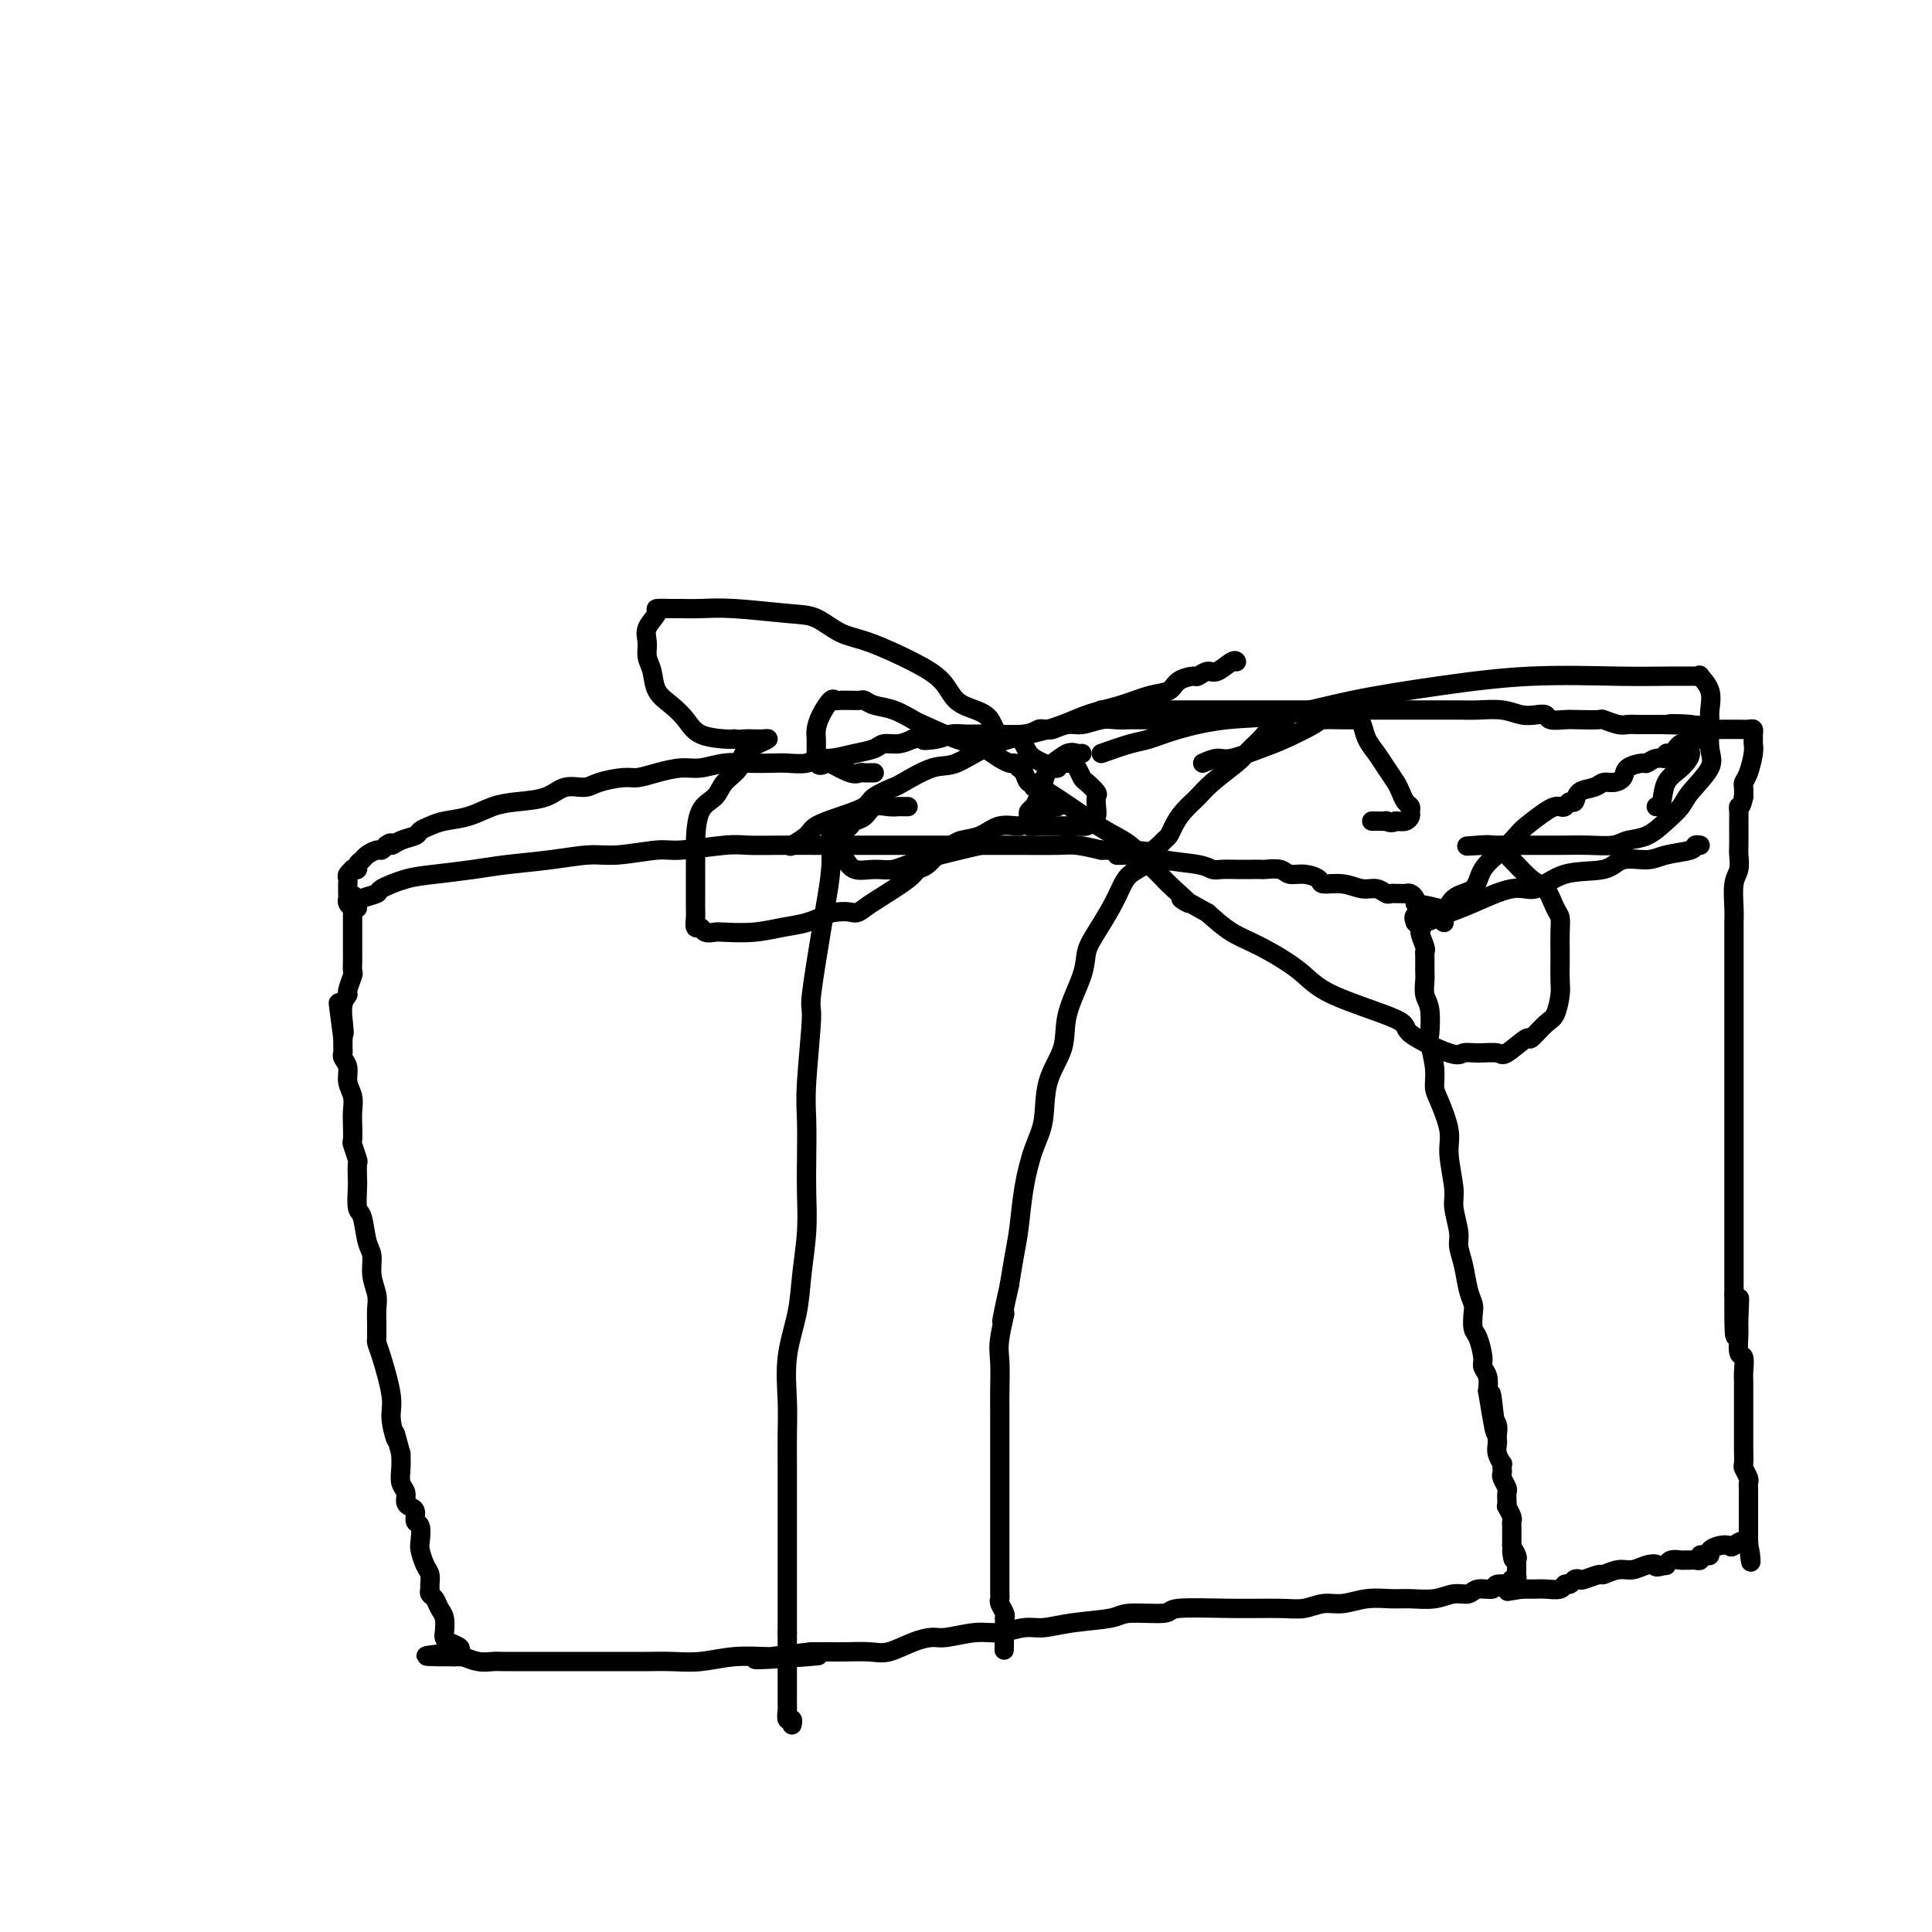 <svg viewBox='0 0 400 400' version='1.1' xmlns='http://www.w3.org/2000/svg' xmlns:xlink='http://www.w3.org/1999/xlink'><g fill='none' stroke='#000000' stroke-width='4' stroke-linecap='round' stroke-linejoin='round'><path d='M74,188c-0.022,-0.336 -0.044,-0.671 0,-1c0.044,-0.329 0.153,-0.651 1,-1c0.847,-0.349 2.430,-0.723 3,-1c0.570,-0.277 0.126,-0.455 1,-1c0.874,-0.545 3.066,-1.455 5,-2c1.934,-0.545 3.608,-0.724 6,-1c2.392,-0.276 5.500,-0.647 8,-1c2.500,-0.353 4.392,-0.687 7,-1c2.608,-0.313 5.932,-0.605 9,-1c3.068,-0.395 5.882,-0.894 8,-1c2.118,-0.106 3.541,0.182 6,0c2.459,-0.182 5.953,-0.833 8,-1c2.047,-0.167 2.648,0.151 5,0c2.352,-0.151 6.457,-0.773 9,-1c2.543,-0.227 3.526,-0.061 5,0c1.474,0.061 3.439,0.016 6,0c2.561,-0.016 5.718,-0.004 9,0c3.282,0.004 6.689,0.001 10,0c3.311,-0.001 6.526,-0.000 9,0c2.474,0.000 4.208,0.000 6,0c1.792,-0.000 3.641,-0.000 5,0c1.359,0.000 2.226,0.000 3,0c0.774,-0.000 1.455,-0.001 2,0c0.545,0.001 0.956,0.003 2,0c1.044,-0.003 2.723,-0.011 5,0c2.277,0.011 5.151,0.041 7,0c1.849,-0.041 2.671,-0.155 4,0c1.329,0.155 3.164,0.577 5,1'/><path d='M228,176c17.038,0.085 6.634,0.797 4,1c-2.634,0.203 2.501,-0.103 5,0c2.499,0.103 2.363,0.616 4,1c1.637,0.384 5.047,0.639 7,1c1.953,0.361 2.450,0.829 3,1c0.550,0.171 1.154,0.046 2,0c0.846,-0.046 1.935,-0.013 3,0c1.065,0.013 2.105,0.008 3,0c0.895,-0.008 1.646,-0.017 2,0c0.354,0.017 0.313,0.060 1,0c0.687,-0.060 2.104,-0.222 3,0c0.896,0.222 1.271,0.829 2,1c0.729,0.171 1.812,-0.094 3,0c1.188,0.094 2.482,0.546 3,1c0.518,0.454 0.261,0.910 1,1c0.739,0.090 2.474,-0.186 4,0c1.526,0.186 2.843,0.835 4,1c1.157,0.165 2.155,-0.152 3,0c0.845,0.152 1.536,0.773 2,1c0.464,0.227 0.702,0.060 1,0c0.298,-0.060 0.658,-0.013 1,0c0.342,0.013 0.666,-0.008 1,0c0.334,0.008 0.677,0.043 1,0c0.323,-0.043 0.625,-0.165 1,0c0.375,0.165 0.821,0.619 1,1c0.179,0.381 0.089,0.691 0,1'/><path d='M293,187c10.278,1.977 3.472,1.419 1,2c-2.472,0.581 -0.610,2.300 0,3c0.610,0.700 -0.033,0.380 0,1c0.033,0.620 0.741,2.182 1,3c0.259,0.818 0.068,0.894 0,1c-0.068,0.106 -0.015,0.241 0,1c0.015,0.759 -0.010,2.141 0,3c0.010,0.859 0.054,1.197 0,2c-0.054,0.803 -0.207,2.073 0,3c0.207,0.927 0.773,1.512 1,3c0.227,1.488 0.115,3.879 0,5c-0.115,1.121 -0.233,0.971 0,2c0.233,1.029 0.818,3.237 1,5c0.182,1.763 -0.038,3.081 0,4c0.038,0.919 0.335,1.440 1,3c0.665,1.560 1.699,4.158 2,6c0.301,1.842 -0.130,2.929 0,5c0.130,2.071 0.823,5.126 1,7c0.177,1.874 -0.160,2.567 0,4c0.160,1.433 0.817,3.606 1,5c0.183,1.394 -0.108,2.011 0,3c0.108,0.989 0.617,2.352 1,4c0.383,1.648 0.641,3.580 1,5c0.359,1.420 0.818,2.327 1,3c0.182,0.673 0.086,1.111 0,2c-0.086,0.889 -0.163,2.229 0,3c0.163,0.771 0.566,0.972 1,2c0.434,1.028 0.900,2.884 1,4c0.100,1.116 -0.165,1.493 0,2c0.165,0.507 0.762,1.145 1,2c0.238,0.855 0.119,1.928 0,3'/><path d='M308,288c2.563,15.997 1.471,5.491 1,2c-0.471,-3.491 -0.322,0.034 0,2c0.322,1.966 0.817,2.375 1,3c0.183,0.625 0.053,1.468 0,2c-0.053,0.532 -0.028,0.755 0,1c0.028,0.245 0.060,0.513 0,1c-0.060,0.487 -0.212,1.191 0,2c0.212,0.809 0.788,1.721 1,2c0.212,0.279 0.061,-0.076 0,0c-0.061,0.076 -0.030,0.583 0,1c0.030,0.417 0.061,0.745 0,1c-0.061,0.255 -0.212,0.437 0,1c0.212,0.563 0.788,1.508 1,2c0.212,0.492 0.061,0.531 0,1c-0.061,0.469 -0.030,1.369 0,2c0.030,0.631 0.061,0.994 0,1c-0.061,0.006 -0.212,-0.346 0,0c0.212,0.346 0.789,1.388 1,2c0.211,0.612 0.057,0.794 0,1c-0.057,0.206 -0.015,0.437 0,1c0.015,0.563 0.004,1.459 0,2c-0.004,0.541 -0.001,0.726 0,1c0.001,0.274 0.001,0.637 0,1'/><path d='M313,320c0.713,5.129 -0.005,1.952 0,1c0.005,-0.952 0.733,0.319 1,1c0.267,0.681 0.071,0.770 0,1c-0.071,0.230 -0.019,0.600 0,1c0.019,0.400 0.006,0.829 0,1c-0.006,0.171 -0.004,0.085 0,0c0.004,-0.085 0.011,-0.167 0,0c-0.011,0.167 -0.042,0.583 0,1c0.042,0.417 0.155,0.833 0,1c-0.155,0.167 -0.577,0.083 -1,0'/><path d='M313,327c-0.661,1.244 -2.315,0.854 -3,1c-0.685,0.146 -0.401,0.827 -1,1c-0.599,0.173 -2.082,-0.164 -3,0c-0.918,0.164 -1.273,0.829 -2,1c-0.727,0.171 -1.828,-0.151 -3,0c-1.172,0.151 -2.417,0.777 -4,1c-1.583,0.223 -3.504,0.045 -5,0c-1.496,-0.045 -2.567,0.044 -4,0c-1.433,-0.044 -3.229,-0.222 -5,0c-1.771,0.222 -3.517,0.844 -5,1c-1.483,0.156 -2.703,-0.156 -4,0c-1.297,0.156 -2.670,0.778 -4,1c-1.330,0.222 -2.615,0.045 -5,0c-2.385,-0.045 -5.869,0.044 -10,0c-4.131,-0.044 -8.907,-0.219 -11,0c-2.093,0.219 -1.501,0.833 -3,1c-1.499,0.167 -5.088,-0.114 -7,0c-1.912,0.114 -2.146,0.623 -4,1c-1.854,0.377 -5.330,0.622 -8,1c-2.670,0.378 -4.536,0.890 -6,1c-1.464,0.110 -2.526,-0.181 -4,0c-1.474,0.181 -3.358,0.835 -5,1c-1.642,0.165 -3.041,-0.158 -5,0c-1.959,0.158 -4.479,0.799 -6,1c-1.521,0.201 -2.042,-0.037 -3,0c-0.958,0.037 -2.352,0.350 -4,1c-1.648,0.650 -3.549,1.638 -5,2c-1.451,0.362 -2.451,0.097 -4,0c-1.549,-0.097 -3.648,-0.026 -5,0c-1.352,0.026 -1.958,0.007 -3,0c-1.042,-0.007 -2.521,-0.004 -4,0'/><path d='M168,342c-22.558,2.547 -6.454,1.413 -1,1c5.454,-0.413 0.256,-0.107 -2,0c-2.256,0.107 -1.572,0.015 -2,0c-0.428,-0.015 -1.970,0.049 -4,0c-2.030,-0.049 -4.549,-0.209 -7,0c-2.451,0.209 -4.835,0.788 -7,1c-2.165,0.212 -4.113,0.057 -6,0c-1.887,-0.057 -3.713,-0.015 -5,0c-1.287,0.015 -2.034,0.004 -3,0c-0.966,-0.004 -2.152,-0.001 -3,0c-0.848,0.001 -1.357,0.000 -2,0c-0.643,-0.000 -1.418,-0.000 -2,0c-0.582,0.000 -0.970,0.000 -1,0c-0.030,-0.000 0.299,-0.000 0,0c-0.299,0.000 -1.225,0.000 -2,0c-0.775,-0.000 -1.400,-0.000 -2,0c-0.600,0.000 -1.176,0.000 -2,0c-0.824,-0.000 -1.894,-0.000 -3,0c-1.106,0.000 -2.246,0.000 -3,0c-0.754,-0.000 -1.121,-0.000 -2,0c-0.879,0.000 -2.268,0.001 -3,0c-0.732,-0.001 -0.806,-0.004 -1,0c-0.194,0.004 -0.506,0.015 -1,0c-0.494,-0.015 -1.169,-0.057 -2,0c-0.831,0.057 -1.819,0.211 -3,0c-1.181,-0.211 -2.554,-0.789 -3,-1c-0.446,-0.211 0.034,-0.057 0,0c-0.034,0.057 -0.581,0.016 -1,0c-0.419,-0.016 -0.709,-0.008 -1,0'/><path d='M94,343c-11.404,0.028 -2.915,-0.401 0,-1c2.915,-0.599 0.257,-1.369 -1,-2c-1.257,-0.631 -1.111,-1.125 -1,-2c0.111,-0.875 0.187,-2.133 0,-3c-0.187,-0.867 -0.639,-1.345 -1,-2c-0.361,-0.655 -0.632,-1.488 -1,-2c-0.368,-0.512 -0.833,-0.702 -1,-1c-0.167,-0.298 -0.034,-0.703 0,-1c0.034,-0.297 -0.030,-0.487 0,-1c0.030,-0.513 0.153,-1.350 0,-2c-0.153,-0.650 -0.581,-1.115 -1,-2c-0.419,-0.885 -0.830,-2.191 -1,-3c-0.170,-0.809 -0.101,-1.120 0,-2c0.101,-0.880 0.233,-2.329 0,-3c-0.233,-0.671 -0.832,-0.564 -1,-1c-0.168,-0.436 0.095,-1.414 0,-2c-0.095,-0.586 -0.547,-0.779 -1,-1c-0.453,-0.221 -0.906,-0.471 -1,-1c-0.094,-0.529 0.171,-1.338 0,-2c-0.171,-0.662 -0.777,-1.178 -1,-2c-0.223,-0.822 -0.064,-1.949 0,-3c0.064,-1.051 0.032,-2.025 0,-3'/><path d='M83,301c-1.860,-6.984 -1.010,-3.443 -1,-3c0.010,0.443 -0.820,-2.210 -1,-4c-0.180,-1.790 0.292,-2.717 0,-5c-0.292,-2.283 -1.346,-5.923 -2,-8c-0.654,-2.077 -0.908,-2.590 -1,-3c-0.092,-0.410 -0.024,-0.717 0,-1c0.024,-0.283 0.002,-0.543 0,-1c-0.002,-0.457 0.014,-1.113 0,-2c-0.014,-0.887 -0.059,-2.006 0,-3c0.059,-0.994 0.223,-1.864 0,-3c-0.223,-1.136 -0.834,-2.539 -1,-4c-0.166,-1.461 0.113,-2.980 0,-4c-0.113,-1.020 -0.619,-1.542 -1,-3c-0.381,-1.458 -0.638,-3.852 -1,-5c-0.362,-1.148 -0.828,-1.051 -1,-2c-0.172,-0.949 -0.050,-2.945 0,-4c0.050,-1.055 0.027,-1.170 0,-2c-0.027,-0.830 -0.060,-2.375 0,-3c0.060,-0.625 0.212,-0.330 0,-1c-0.212,-0.670 -0.788,-2.304 -1,-3c-0.212,-0.696 -0.061,-0.454 0,-1c0.061,-0.546 0.031,-1.879 0,-3c-0.031,-1.121 -0.065,-2.030 0,-3c0.065,-0.970 0.228,-2.000 0,-3c-0.228,-1.000 -0.846,-1.968 -1,-3c-0.154,-1.032 0.155,-2.126 0,-3c-0.155,-0.874 -0.774,-1.527 -1,-2c-0.226,-0.473 -0.061,-0.766 0,-1c0.061,-0.234 0.016,-0.409 0,-1c-0.016,-0.591 -0.005,-1.597 0,-2c0.005,-0.403 0.002,-0.201 0,0'/><path d='M71,215c-1.855,-13.625 -0.493,-4.688 0,-2c0.493,2.688 0.117,-0.874 0,-2c-0.117,-1.126 0.025,0.185 0,0c-0.025,-0.185 -0.217,-1.866 0,-3c0.217,-1.134 0.843,-1.722 1,-2c0.157,-0.278 -0.154,-0.245 0,-1c0.154,-0.755 0.773,-2.297 1,-3c0.227,-0.703 0.061,-0.566 0,-1c-0.061,-0.434 -0.016,-1.440 0,-2c0.016,-0.560 0.004,-0.673 0,-1c-0.004,-0.327 -0.001,-0.866 0,-1c0.001,-0.134 0.000,0.138 0,0c-0.000,-0.138 -0.000,-0.685 0,-1c0.000,-0.315 0.000,-0.399 0,-1c-0.000,-0.601 -0.000,-1.720 0,-2c0.000,-0.280 0.000,0.280 0,0c-0.000,-0.280 -0.000,-1.398 0,-2c0.000,-0.602 0.000,-0.687 0,-1c-0.000,-0.313 -0.000,-0.853 0,-1c0.000,-0.147 0.000,0.101 0,0c-0.000,-0.101 -0.000,-0.550 0,-1'/><path d='M73,188c0.370,-4.416 0.295,-1.957 0,-1c-0.295,0.957 -0.811,0.411 -1,0c-0.189,-0.411 -0.050,-0.688 0,-1c0.050,-0.312 0.012,-0.661 0,-1c-0.012,-0.339 0.001,-0.669 0,-1c-0.001,-0.331 -0.015,-0.663 0,-1c0.015,-0.337 0.061,-0.678 0,-1c-0.061,-0.322 -0.227,-0.625 0,-1c0.227,-0.375 0.849,-0.821 1,-1c0.151,-0.179 -0.168,-0.089 0,0c0.168,0.089 0.822,0.178 1,0c0.178,-0.178 -0.121,-0.621 0,-1c0.121,-0.379 0.662,-0.693 1,-1c0.338,-0.307 0.472,-0.608 1,-1c0.528,-0.392 1.450,-0.875 2,-1c0.550,-0.125 0.729,0.107 1,0c0.271,-0.107 0.636,-0.554 1,-1'/><path d='M80,175c1.389,-1.035 0.861,-0.123 1,0c0.139,0.123 0.945,-0.545 2,-1c1.055,-0.455 2.360,-0.698 3,-1c0.640,-0.302 0.614,-0.662 1,-1c0.386,-0.338 1.185,-0.654 2,-1c0.815,-0.346 1.646,-0.721 3,-1c1.354,-0.279 3.232,-0.461 5,-1c1.768,-0.539 3.425,-1.436 5,-2c1.575,-0.564 3.066,-0.795 5,-1c1.934,-0.205 4.311,-0.385 6,-1c1.689,-0.615 2.692,-1.667 4,-2c1.308,-0.333 2.922,0.052 4,0c1.078,-0.052 1.622,-0.540 3,-1c1.378,-0.460 3.592,-0.893 5,-1c1.408,-0.107 2.010,0.111 3,0c0.990,-0.111 2.367,-0.552 4,-1c1.633,-0.448 3.522,-0.905 5,-1c1.478,-0.095 2.543,0.170 4,0c1.457,-0.170 3.304,-0.777 5,-1c1.696,-0.223 3.241,-0.064 5,0c1.759,0.064 3.732,0.032 5,0c1.268,-0.032 1.829,-0.064 3,0c1.171,0.064 2.951,0.225 4,0c1.049,-0.225 1.368,-0.835 2,-1c0.632,-0.165 1.576,0.114 3,0c1.424,-0.114 3.329,-0.622 5,-1c1.671,-0.378 3.108,-0.627 4,-1c0.892,-0.373 1.240,-0.870 2,-1c0.760,-0.130 1.931,0.106 3,0c1.069,-0.106 2.034,-0.553 3,-1'/><path d='M189,153c11.736,-1.563 5.076,-0.472 3,0c-2.076,0.472 0.430,0.324 2,0c1.570,-0.324 2.203,-0.823 3,-1c0.797,-0.177 1.759,-0.033 3,0c1.241,0.033 2.762,-0.044 5,0c2.238,0.044 5.191,0.208 7,0c1.809,-0.208 2.472,-0.787 3,-1c0.528,-0.213 0.921,-0.061 1,0c0.079,0.061 -0.157,0.032 0,0c0.157,-0.032 0.706,-0.065 1,0c0.294,0.065 0.333,0.228 1,0c0.667,-0.228 1.964,-0.846 3,-1c1.036,-0.154 1.813,0.155 3,0c1.187,-0.155 2.784,-0.774 4,-1c1.216,-0.226 2.052,-0.061 3,0c0.948,0.061 2.008,0.016 3,0c0.992,-0.016 1.916,-0.004 3,0c1.084,0.004 2.329,0.001 3,0c0.671,-0.001 0.767,-0.000 1,0c0.233,0.000 0.601,0.000 1,0c0.399,-0.000 0.828,-0.000 1,0c0.172,0.000 0.086,0.000 0,0'/><path d='M293,191c0.374,0.192 0.749,0.384 2,0c1.251,-0.384 3.380,-1.343 5,-2c1.620,-0.657 2.731,-1.011 5,-2c2.269,-0.989 5.697,-2.612 8,-3c2.303,-0.388 3.481,0.461 5,0c1.519,-0.461 3.380,-2.232 6,-3c2.620,-0.768 5.998,-0.534 8,-1c2.002,-0.466 2.626,-1.631 4,-2c1.374,-0.369 3.496,0.059 5,0c1.504,-0.059 2.389,-0.604 4,-1c1.611,-0.396 3.947,-0.642 5,-1c1.053,-0.358 0.822,-0.827 1,-1c0.178,-0.173 0.765,-0.049 1,0c0.235,0.049 0.117,0.025 0,0'/><path d='M228,147c0.044,0.000 0.088,0.000 1,0c0.912,-0.000 2.693,-0.000 4,0c1.307,0.000 2.142,0.000 3,0c0.858,-0.000 1.740,-0.000 3,0c1.260,0.000 2.897,0.000 4,0c1.103,-0.000 1.672,-0.000 3,0c1.328,0.000 3.416,0.000 5,0c1.584,-0.000 2.665,-0.000 5,0c2.335,0.000 5.925,0.000 9,0c3.075,-0.000 5.635,-0.000 10,0c4.365,0.000 10.536,0.000 14,0c3.464,-0.000 4.222,-0.001 5,0c0.778,0.001 1.576,0.004 3,0c1.424,-0.004 3.473,-0.015 5,0c1.527,0.015 2.532,0.056 4,0c1.468,-0.056 3.400,-0.207 5,0c1.600,0.207 2.869,0.774 4,1c1.131,0.226 2.125,0.113 3,0c0.875,-0.113 1.633,-0.226 2,0c0.367,0.226 0.345,0.792 1,1c0.655,0.208 1.989,0.060 3,0c1.011,-0.060 1.699,-0.030 3,0c1.301,0.030 3.216,0.061 4,0c0.784,-0.061 0.436,-0.212 1,0c0.564,0.212 2.041,0.789 3,1c0.959,0.211 1.401,0.057 2,0c0.599,-0.057 1.353,-0.015 2,0c0.647,0.015 1.185,0.004 2,0c0.815,-0.004 1.908,-0.002 3,0'/><path d='M344,150c18.467,0.480 6.635,0.181 3,0c-3.635,-0.181 0.927,-0.245 3,0c2.073,0.245 1.659,0.798 2,1c0.341,0.202 1.438,0.054 2,0c0.562,-0.054 0.588,-0.014 1,0c0.412,0.014 1.210,0.003 2,0c0.790,-0.003 1.571,0.002 2,0c0.429,-0.002 0.507,-0.012 1,0c0.493,0.012 1.400,0.044 2,0c0.600,-0.044 0.894,-0.166 1,0c0.106,0.166 0.026,0.618 0,1c-0.026,0.382 0.003,0.694 0,1c-0.003,0.306 -0.039,0.606 0,1c0.039,0.394 0.154,0.882 0,2c-0.154,1.118 -0.577,2.867 -1,4c-0.423,1.133 -0.845,1.651 -1,2c-0.155,0.349 -0.044,0.528 0,1c0.044,0.472 0.022,1.236 0,2'/><path d='M361,165c-0.536,2.585 -0.876,2.048 -1,2c-0.124,-0.048 -0.034,0.395 0,1c0.034,0.605 0.010,1.373 0,2c-0.010,0.627 -0.006,1.113 0,2c0.006,0.887 0.016,2.173 0,3c-0.016,0.827 -0.057,1.194 0,2c0.057,0.806 0.211,2.051 0,3c-0.211,0.949 -0.789,1.602 -1,3c-0.211,1.398 -0.057,3.541 0,5c0.057,1.459 0.015,2.232 0,3c-0.015,0.768 -0.004,1.529 0,3c0.004,1.471 0.001,3.650 0,5c-0.001,1.350 -0.000,1.869 0,3c0.000,1.131 0.000,2.874 0,4c-0.000,1.126 -0.000,1.635 0,3c0.000,1.365 0.000,3.585 0,5c-0.000,1.415 -0.000,2.025 0,3c0.000,0.975 0.000,2.315 0,3c-0.000,0.685 -0.000,0.715 0,2c0.000,1.285 0.000,3.827 0,6c-0.000,2.173 -0.000,3.979 0,5c0.000,1.021 0.000,1.258 0,2c-0.000,0.742 -0.000,1.988 0,3c0.000,1.012 0.000,1.791 0,3c-0.000,1.209 -0.000,2.849 0,4c0.000,1.151 0.000,1.815 0,3c-0.000,1.185 -0.000,2.892 0,4c0.000,1.108 0.000,1.617 0,3c-0.000,1.383 -0.000,3.642 0,5c0.000,1.358 0.000,1.817 0,3c-0.000,1.183 0.000,3.092 0,5'/><path d='M359,268c-0.082,16.237 0.714,5.329 1,2c0.286,-3.329 0.063,0.922 0,3c-0.063,2.078 0.036,1.985 0,3c-0.036,1.015 -0.206,3.139 0,4c0.206,0.861 0.787,0.459 1,1c0.213,0.541 0.057,2.027 0,3c-0.057,0.973 -0.015,1.434 0,2c0.015,0.566 0.004,1.236 0,2c-0.004,0.764 -0.001,1.623 0,2c0.001,0.377 0.000,0.271 0,1c-0.000,0.729 -0.000,2.291 0,3c0.000,0.709 0.000,0.565 0,1c-0.000,0.435 -0.001,1.449 0,2c0.001,0.551 0.004,0.638 0,1c-0.004,0.362 -0.015,1.000 0,2c0.015,1.000 0.057,2.362 0,3c-0.057,0.638 -0.211,0.551 0,1c0.211,0.449 0.789,1.433 1,2c0.211,0.567 0.057,0.716 0,1c-0.057,0.284 -0.015,0.701 0,1c0.015,0.299 0.004,0.478 0,1c-0.004,0.522 -0.001,1.387 0,2c0.001,0.613 0.000,0.972 0,1c-0.000,0.028 -0.000,-0.277 0,0c0.000,0.277 0.000,1.135 0,2c-0.000,0.865 -0.000,1.737 0,2c0.000,0.263 0.000,-0.084 0,0c-0.000,0.084 -0.000,0.600 0,1c0.000,0.400 0.000,0.686 0,1c-0.000,0.314 -0.000,0.657 0,1'/><path d='M362,319c0.636,8.117 0.727,2.910 0,1c-0.727,-1.910 -2.271,-0.522 -3,0c-0.729,0.522 -0.643,0.179 -1,0c-0.357,-0.179 -1.157,-0.192 -2,0c-0.843,0.192 -1.728,0.591 -2,1c-0.272,0.409 0.068,0.827 0,1c-0.068,0.173 -0.543,0.099 -1,0c-0.457,-0.099 -0.896,-0.223 -1,0c-0.104,0.223 0.128,0.792 0,1c-0.128,0.208 -0.615,0.055 -1,0c-0.385,-0.055 -0.667,-0.011 -1,0c-0.333,0.011 -0.716,-0.011 -1,0c-0.284,0.011 -0.468,0.054 -1,0c-0.532,-0.054 -1.413,-0.207 -2,0c-0.587,0.207 -0.882,0.773 -1,1c-0.118,0.227 -0.059,0.113 0,0'/><path d='M345,324c-3.001,0.791 -2.002,0.269 -2,0c0.002,-0.269 -0.991,-0.283 -2,0c-1.009,0.283 -2.032,0.864 -3,1c-0.968,0.136 -1.880,-0.174 -3,0c-1.120,0.174 -2.447,0.830 -3,1c-0.553,0.170 -0.333,-0.147 -1,0c-0.667,0.147 -2.221,0.756 -3,1c-0.779,0.244 -0.785,0.122 -1,0c-0.215,-0.122 -0.641,-0.243 -1,0c-0.359,0.243 -0.650,0.850 -1,1c-0.350,0.150 -0.758,-0.156 -1,0c-0.242,0.156 -0.316,0.774 -1,1c-0.684,0.226 -1.976,0.061 -3,0c-1.024,-0.061 -1.780,-0.016 -2,0c-0.220,0.016 0.096,0.004 0,0c-0.096,-0.004 -0.603,-0.001 -1,0c-0.397,0.001 -0.685,0.000 -1,0c-0.315,-0.000 -0.658,-0.000 -1,0'/><path d='M315,329c-5.000,0.833 -2.500,0.417 0,0'/><path d='M299,191c-0.114,-0.005 -0.229,-0.010 0,-1c0.229,-0.990 0.800,-2.965 2,-4c1.200,-1.035 3.029,-1.130 4,-2c0.971,-0.870 1.082,-2.517 2,-4c0.918,-1.483 2.641,-2.804 4,-4c1.359,-1.196 2.353,-2.268 3,-3c0.647,-0.732 0.947,-1.123 2,-2c1.053,-0.877 2.859,-2.239 4,-3c1.141,-0.761 1.616,-0.920 2,-1c0.384,-0.080 0.679,-0.081 1,0c0.321,0.081 0.670,0.243 1,0c0.330,-0.243 0.641,-0.892 1,-1c0.359,-0.108 0.767,0.325 1,0c0.233,-0.325 0.290,-1.410 1,-2c0.710,-0.590 2.072,-0.686 3,-1c0.928,-0.314 1.422,-0.845 2,-1c0.578,-0.155 1.239,0.065 2,0c0.761,-0.065 1.621,-0.414 2,-1c0.379,-0.586 0.277,-1.410 1,-2c0.723,-0.590 2.270,-0.947 3,-1c0.730,-0.053 0.643,0.197 1,0c0.357,-0.197 1.156,-0.840 2,-1c0.844,-0.160 1.732,0.164 2,0c0.268,-0.164 -0.083,-0.815 0,-1c0.083,-0.185 0.600,0.095 1,0c0.400,-0.095 0.685,-0.564 1,-1c0.315,-0.436 0.662,-0.839 1,-1c0.338,-0.161 0.669,-0.081 1,0'/><path d='M349,154c4.693,-2.247 1.924,-0.865 1,0c-0.924,0.865 -0.003,1.213 0,2c0.003,0.787 -0.913,2.015 -2,3c-1.087,0.985 -2.344,1.728 -3,3c-0.656,1.272 -0.712,3.073 -1,4c-0.288,0.927 -0.808,0.980 -1,1c-0.192,0.020 -0.055,0.006 0,0c0.055,-0.006 0.027,-0.003 0,0'/><path d='M164,175c-0.309,0.179 -0.619,0.357 0,0c0.619,-0.357 2.166,-1.250 3,-2c0.834,-0.750 0.956,-1.357 2,-2c1.044,-0.643 3.010,-1.322 5,-2c1.990,-0.678 4.002,-1.356 5,-2c0.998,-0.644 0.981,-1.255 2,-2c1.019,-0.745 3.075,-1.624 4,-2c0.925,-0.376 0.720,-0.249 2,-1c1.280,-0.751 4.044,-2.379 6,-3c1.956,-0.621 3.102,-0.235 5,-1c1.898,-0.765 4.548,-2.681 8,-4c3.452,-1.319 7.706,-2.040 11,-3c3.294,-0.960 5.630,-2.159 8,-3c2.370,-0.841 4.775,-1.326 7,-2c2.225,-0.674 4.269,-1.538 6,-2c1.731,-0.462 3.150,-0.520 4,-1c0.850,-0.480 1.133,-1.380 2,-2c0.867,-0.620 2.320,-0.958 3,-1c0.680,-0.042 0.589,0.213 1,0c0.411,-0.213 1.326,-0.894 2,-1c0.674,-0.106 1.109,0.363 2,0c0.891,-0.363 2.240,-1.559 3,-2c0.760,-0.441 0.931,-0.126 1,0c0.069,0.126 0.034,0.063 0,0'/><path d='M266,150c-0.253,-0.057 -0.505,-0.114 -1,0c-0.495,0.114 -1.232,0.399 -2,1c-0.768,0.601 -1.567,1.519 -2,2c-0.433,0.481 -0.499,0.526 -1,1c-0.501,0.474 -1.436,1.375 -2,2c-0.564,0.625 -0.757,0.972 -2,2c-1.243,1.028 -3.537,2.737 -5,4c-1.463,1.263 -2.094,2.079 -3,3c-0.906,0.921 -2.087,1.948 -3,3c-0.913,1.052 -1.558,2.130 -2,3c-0.442,0.870 -0.680,1.532 -1,2c-0.320,0.468 -0.722,0.744 -1,1c-0.278,0.256 -0.431,0.494 -1,1c-0.569,0.506 -1.555,1.281 -2,2c-0.445,0.719 -0.349,1.381 -1,2c-0.651,0.619 -2.048,1.193 -3,2c-0.952,0.807 -1.457,1.847 -2,3c-0.543,1.153 -1.123,2.421 -2,4c-0.877,1.579 -2.050,3.470 -3,5c-0.950,1.530 -1.677,2.699 -2,4c-0.323,1.301 -0.243,2.735 -1,5c-0.757,2.265 -2.352,5.362 -3,8c-0.648,2.638 -0.348,4.818 -1,7c-0.652,2.182 -2.255,4.368 -3,7c-0.745,2.632 -0.633,5.710 -1,8c-0.367,2.290 -1.211,3.790 -2,6c-0.789,2.210 -1.521,5.128 -2,8c-0.479,2.872 -0.706,5.696 -1,8c-0.294,2.304 -0.655,4.087 -1,6c-0.345,1.913 -0.672,3.957 -1,6'/><path d='M209,266c-2.641,11.789 -1.244,6.763 -1,6c0.244,-0.763 -0.667,2.739 -1,5c-0.333,2.261 -0.089,3.282 0,5c0.089,1.718 0.024,4.134 0,6c-0.024,1.866 -0.006,3.184 0,4c0.006,0.816 0.002,1.130 0,2c-0.002,0.870 -0.000,2.294 0,3c0.000,0.706 0.000,0.692 0,1c-0.000,0.308 -0.000,0.937 0,2c0.000,1.063 0.000,2.560 0,3c-0.000,0.440 -0.000,-0.178 0,0c0.000,0.178 0.000,1.150 0,2c-0.000,0.850 -0.000,1.578 0,2c0.000,0.422 0.000,0.539 0,1c-0.000,0.461 -0.000,1.266 0,2c0.000,0.734 0.000,1.396 0,2c-0.000,0.604 -0.000,1.148 0,2c0.000,0.852 0.000,2.011 0,3c-0.000,0.989 -0.000,1.809 0,3c0.000,1.191 0.000,2.753 0,4c-0.000,1.247 -0.001,2.178 0,3c0.001,0.822 0.004,1.533 0,2c-0.004,0.467 -0.015,0.689 0,1c0.015,0.311 0.056,0.712 0,1c-0.056,0.288 -0.207,0.462 0,1c0.207,0.538 0.774,1.439 1,2c0.226,0.561 0.113,0.780 0,1'/><path d='M208,335c-0.167,11.500 -0.083,5.750 0,0'/><path d='M172,172c0.007,1.369 0.014,2.737 0,3c-0.014,0.263 -0.050,-0.580 0,0c0.050,0.580 0.186,2.582 0,5c-0.186,2.418 -0.695,5.251 -1,7c-0.305,1.749 -0.407,2.414 -1,6c-0.593,3.586 -1.675,10.092 -2,13c-0.325,2.908 0.109,2.218 0,5c-0.109,2.782 -0.760,9.038 -1,13c-0.240,3.962 -0.068,5.632 0,8c0.068,2.368 0.030,5.435 0,8c-0.030,2.565 -0.054,4.629 0,7c0.054,2.371 0.186,5.048 0,8c-0.186,2.952 -0.691,6.178 -1,9c-0.309,2.822 -0.423,5.241 -1,8c-0.577,2.759 -1.619,5.859 -2,9c-0.381,3.141 -0.102,6.324 0,9c0.102,2.676 0.027,4.845 0,7c-0.027,2.155 -0.007,4.295 0,6c0.007,1.705 0.002,2.973 0,4c-0.002,1.027 -0.001,1.811 0,3c0.001,1.189 0.000,2.782 0,4c-0.000,1.218 -0.000,2.059 0,3c0.000,0.941 0.000,1.980 0,3c-0.000,1.020 -0.000,2.021 0,3c0.000,0.979 0.000,1.936 0,3c-0.000,1.064 -0.000,2.235 0,3c0.000,0.765 0.000,1.125 0,2c-0.000,0.875 -0.000,2.265 0,3c0.000,0.735 0.000,0.813 0,1c-0.000,0.187 -0.000,0.482 0,1c0.000,0.518 0.000,1.259 0,2'/><path d='M163,338c-0.000,8.941 -0.000,2.795 0,1c0.000,-1.795 0.000,0.762 0,2c-0.000,1.238 -0.000,1.158 0,1c0.000,-0.158 0.000,-0.395 0,0c-0.000,0.395 -0.000,1.423 0,2c0.000,0.577 0.000,0.703 0,1c-0.000,0.297 -0.000,0.766 0,1c0.000,0.234 0.000,0.232 0,1c-0.000,0.768 -0.001,2.305 0,3c0.001,0.695 0.004,0.549 0,1c-0.004,0.451 -0.015,1.497 0,2c0.015,0.503 0.057,0.461 0,1c-0.057,0.539 -0.211,1.660 0,2c0.211,0.340 0.788,-0.101 1,0c0.212,0.101 0.061,0.743 0,1c-0.061,0.257 -0.030,0.128 0,0'/><path d='M224,156c-0.281,0.058 -0.562,0.115 -1,0c-0.438,-0.115 -1.035,-0.403 -2,0c-0.965,0.403 -2.300,1.498 -3,2c-0.700,0.502 -0.766,0.411 -1,1c-0.234,0.589 -0.637,1.860 -1,3c-0.363,1.140 -0.685,2.151 -1,3c-0.315,0.849 -0.622,1.538 -1,2c-0.378,0.462 -0.826,0.698 -1,1c-0.174,0.302 -0.072,0.669 0,1c0.072,0.331 0.116,0.625 0,1c-0.116,0.375 -0.392,0.833 0,1c0.392,0.167 1.453,0.045 2,0c0.547,-0.045 0.581,-0.012 1,0c0.419,0.012 1.225,0.003 2,0c0.775,-0.003 1.521,0.000 2,0c0.479,-0.000 0.691,-0.003 1,0c0.309,0.003 0.713,0.013 1,0c0.287,-0.013 0.455,-0.048 1,0c0.545,0.048 1.466,0.177 2,0c0.534,-0.177 0.681,-0.662 1,-1c0.319,-0.338 0.811,-0.528 1,-1c0.189,-0.472 0.076,-1.225 0,-2c-0.076,-0.775 -0.114,-1.573 0,-2c0.114,-0.427 0.381,-0.482 0,-1c-0.381,-0.518 -1.412,-1.500 -2,-2c-0.588,-0.500 -0.735,-0.519 -1,-1c-0.265,-0.481 -0.647,-1.423 -1,-2c-0.353,-0.577 -0.676,-0.788 -1,-1'/><path d='M222,158c-1.000,-0.884 -1.000,-0.093 -1,0c0.000,0.093 0.000,-0.514 0,-1c0.000,-0.486 0.000,-0.853 0,-1c0.000,-0.147 0.000,-0.073 0,0'/><path d='M228,156c2.204,-0.777 4.408,-1.555 6,-2c1.592,-0.445 2.573,-0.559 4,-1c1.427,-0.441 3.300,-1.210 6,-2c2.700,-0.790 6.228,-1.603 10,-2c3.772,-0.397 7.787,-0.380 12,-1c4.213,-0.620 8.625,-1.879 14,-3c5.375,-1.121 11.714,-2.104 18,-3c6.286,-0.896 12.520,-1.704 19,-2c6.480,-0.296 13.205,-0.079 18,0c4.795,0.079 7.661,0.019 10,0c2.339,-0.019 4.151,0.003 5,0c0.849,-0.003 0.735,-0.030 1,0c0.265,0.030 0.908,0.116 1,0c0.092,-0.116 -0.369,-0.436 0,0c0.369,0.436 1.567,1.626 2,3c0.433,1.374 0.102,2.931 0,4c-0.102,1.069 0.024,1.651 0,3c-0.024,1.349 -0.197,3.466 0,5c0.197,1.534 0.763,2.484 0,4c-0.763,1.516 -2.855,3.596 -4,5c-1.145,1.404 -1.344,2.131 -2,3c-0.656,0.869 -1.769,1.879 -3,3c-1.231,1.121 -2.579,2.353 -4,3c-1.421,0.647 -2.916,0.709 -4,1c-1.084,0.291 -1.756,0.810 -3,1c-1.244,0.190 -3.058,0.051 -5,0c-1.942,-0.051 -4.012,-0.014 -6,0c-1.988,0.014 -3.894,0.004 -6,0c-2.106,-0.004 -4.413,-0.001 -6,0c-1.587,0.001 -2.453,0.000 -3,0c-0.547,-0.000 -0.773,-0.000 -1,0'/><path d='M307,175c-5.638,0.321 -2.734,0.125 -1,0c1.734,-0.125 2.300,-0.177 3,0c0.700,0.177 1.536,0.585 3,2c1.464,1.415 3.555,3.837 5,5c1.445,1.163 2.244,1.068 3,2c0.756,0.932 1.471,2.891 2,4c0.529,1.109 0.874,1.368 1,2c0.126,0.632 0.035,1.637 0,3c-0.035,1.363 -0.012,3.083 0,4c0.012,0.917 0.013,1.031 0,2c-0.013,0.969 -0.039,2.794 0,4c0.039,1.206 0.144,1.795 0,3c-0.144,1.205 -0.536,3.028 -1,4c-0.464,0.972 -1.001,1.094 -2,2c-0.999,0.906 -2.462,2.597 -3,3c-0.538,0.403 -0.151,-0.481 -1,0c-0.849,0.481 -2.935,2.329 -4,3c-1.065,0.671 -1.111,0.167 -2,0c-0.889,-0.167 -2.623,0.004 -4,0c-1.377,-0.004 -2.399,-0.184 -3,0c-0.601,0.184 -0.782,0.732 -3,0c-2.218,-0.732 -6.472,-2.745 -8,-4c-1.528,-1.255 -0.329,-1.752 -3,-3c-2.671,-1.248 -9.210,-3.246 -13,-5c-3.790,-1.754 -4.830,-3.264 -7,-5c-2.170,-1.736 -5.469,-3.698 -8,-5c-2.531,-1.302 -4.295,-1.943 -6,-3c-1.705,-1.057 -3.353,-2.528 -5,-4'/><path d='M250,189c-8.503,-4.801 -4.759,-2.305 -4,-2c0.759,0.305 -1.467,-1.583 -3,-3c-1.533,-1.417 -2.371,-2.363 -3,-3c-0.629,-0.637 -1.047,-0.966 -2,-2c-0.953,-1.034 -2.440,-2.775 -4,-4c-1.560,-1.225 -3.192,-1.936 -5,-3c-1.808,-1.064 -3.791,-2.481 -6,-4c-2.209,-1.519 -4.644,-3.139 -6,-4c-1.356,-0.861 -1.634,-0.963 -2,-1c-0.366,-0.037 -0.819,-0.011 -1,0c-0.181,0.011 -0.091,0.005 0,0'/><path d='M219,159c-0.279,0.076 -0.558,0.153 -1,0c-0.442,-0.153 -1.048,-0.534 -2,-1c-0.952,-0.466 -2.249,-1.017 -3,-2c-0.751,-0.983 -0.957,-2.397 -2,-3c-1.043,-0.603 -2.924,-0.394 -4,-1c-1.076,-0.606 -1.347,-2.026 -2,-3c-0.653,-0.974 -1.689,-1.500 -3,-2c-1.311,-0.500 -2.898,-0.972 -4,-2c-1.102,-1.028 -1.718,-2.612 -3,-4c-1.282,-1.388 -3.228,-2.581 -6,-4c-2.772,-1.419 -6.368,-3.063 -9,-4c-2.632,-0.937 -4.300,-1.165 -6,-2c-1.700,-0.835 -3.432,-2.276 -5,-3c-1.568,-0.724 -2.971,-0.730 -6,-1c-3.029,-0.270 -7.685,-0.805 -11,-1c-3.315,-0.195 -5.289,-0.051 -7,0c-1.711,0.051 -3.160,0.009 -4,0c-0.840,-0.009 -1.072,0.017 -2,0c-0.928,-0.017 -2.551,-0.076 -3,0c-0.449,0.076 0.275,0.287 0,1c-0.275,0.713 -1.551,1.927 -2,3c-0.449,1.073 -0.073,2.006 0,3c0.073,0.994 -0.157,2.051 0,3c0.157,0.949 0.700,1.792 1,3c0.300,1.208 0.356,2.783 1,4c0.644,1.217 1.874,2.078 3,3c1.126,0.922 2.147,1.907 3,3c0.853,1.093 1.537,2.294 3,3c1.463,0.706 3.704,0.916 5,1c1.296,0.084 1.648,0.042 2,0'/><path d='M152,153c1.441,0.155 1.544,0.044 2,0c0.456,-0.044 1.264,-0.021 2,0c0.736,0.021 1.401,0.039 2,0c0.599,-0.039 1.131,-0.135 1,0c-0.131,0.135 -0.926,0.501 -2,1c-1.074,0.499 -2.428,1.131 -3,2c-0.572,0.869 -0.364,1.976 -1,3c-0.636,1.024 -2.118,1.964 -3,3c-0.882,1.036 -1.165,2.167 -2,3c-0.835,0.833 -2.224,1.366 -3,3c-0.776,1.634 -0.940,4.367 -1,6c-0.060,1.633 -0.016,2.167 0,3c0.016,0.833 0.005,1.966 0,3c-0.005,1.034 -0.002,1.970 0,3c0.002,1.030 0.004,2.156 0,3c-0.004,0.844 -0.013,1.407 0,2c0.013,0.593 0.049,1.217 0,2c-0.049,0.783 -0.182,1.726 0,2c0.182,0.274 0.679,-0.122 1,0c0.321,0.122 0.465,0.762 1,1c0.535,0.238 1.461,0.076 2,0c0.539,-0.076 0.691,-0.064 2,0c1.309,0.064 3.773,0.182 6,0c2.227,-0.182 4.215,-0.664 6,-1c1.785,-0.336 3.367,-0.524 5,-1c1.633,-0.476 3.316,-1.238 5,-2'/><path d='M172,189c3.511,-0.575 4.288,-0.014 5,0c0.712,0.014 1.359,-0.519 2,-1c0.641,-0.481 1.278,-0.910 3,-2c1.722,-1.090 4.531,-2.841 6,-4c1.469,-1.159 1.599,-1.725 2,-2c0.401,-0.275 1.072,-0.257 2,-1c0.928,-0.743 2.113,-2.245 3,-3c0.887,-0.755 1.477,-0.762 2,-1c0.523,-0.238 0.978,-0.708 2,-1c1.022,-0.292 2.610,-0.407 4,-1c1.390,-0.593 2.582,-1.664 4,-2c1.418,-0.336 3.062,0.064 4,0c0.938,-0.064 1.169,-0.592 2,-1c0.831,-0.408 2.261,-0.698 3,-1c0.739,-0.302 0.786,-0.617 1,-1c0.214,-0.383 0.596,-0.834 1,-1c0.404,-0.166 0.830,-0.047 1,0c0.170,0.047 0.085,0.024 0,0'/><path d='M215,162c-0.755,0.205 -1.510,0.410 -2,0c-0.490,-0.410 -0.714,-1.435 -1,-2c-0.286,-0.565 -0.634,-0.672 -1,-1c-0.366,-0.328 -0.749,-0.879 -1,-1c-0.251,-0.121 -0.370,0.188 -1,0c-0.630,-0.188 -1.771,-0.874 -2,-1c-0.229,-0.126 0.453,0.309 0,0c-0.453,-0.309 -2.041,-1.363 -3,-2c-0.959,-0.637 -1.288,-0.857 -2,-1c-0.712,-0.143 -1.808,-0.209 -4,-1c-2.192,-0.791 -5.480,-2.307 -7,-3c-1.520,-0.693 -1.271,-0.564 -2,-1c-0.729,-0.436 -2.437,-1.437 -4,-2c-1.563,-0.563 -2.982,-0.687 -4,-1c-1.018,-0.313 -1.635,-0.816 -2,-1c-0.365,-0.184 -0.479,-0.049 -1,0c-0.521,0.049 -1.448,0.011 -2,0c-0.552,-0.011 -0.729,0.006 -1,0c-0.271,-0.006 -0.637,-0.034 -1,0c-0.363,0.034 -0.724,0.131 -1,0c-0.276,-0.131 -0.466,-0.491 -1,0c-0.534,0.491 -1.411,1.833 -2,3c-0.589,1.167 -0.890,2.161 -1,3c-0.110,0.839 -0.030,1.524 0,2c0.030,0.476 0.008,0.744 0,1c-0.008,0.256 -0.002,0.502 0,1c0.002,0.498 0.001,1.249 0,2'/><path d='M169,157c-0.015,2.115 1.449,1.404 2,1c0.551,-0.404 0.189,-0.501 1,0c0.811,0.501 2.795,1.598 4,2c1.205,0.402 1.629,0.108 2,0c0.371,-0.108 0.687,-0.029 1,0c0.313,0.029 0.623,0.008 1,0c0.377,-0.008 0.822,-0.002 1,0c0.178,0.002 0.089,0.001 0,0'/><path d='M188,167c-0.349,0.004 -0.698,0.008 -1,0c-0.302,-0.008 -0.557,-0.027 -1,0c-0.443,0.027 -1.074,0.102 -2,0c-0.926,-0.102 -2.146,-0.379 -3,0c-0.854,0.379 -1.343,1.414 -2,2c-0.657,0.586 -1.482,0.721 -2,1c-0.518,0.279 -0.727,0.701 -1,1c-0.273,0.299 -0.609,0.475 -1,1c-0.391,0.525 -0.838,1.398 -1,2c-0.162,0.602 -0.041,0.934 0,1c0.041,0.066 0.001,-0.132 0,0c-0.001,0.132 0.036,0.595 0,1c-0.036,0.405 -0.145,0.751 0,1c0.145,0.249 0.543,0.402 1,1c0.457,0.598 0.972,1.641 2,2c1.028,0.359 2.568,0.033 4,0c1.432,-0.033 2.755,0.228 4,0c1.245,-0.228 2.412,-0.946 6,-2c3.588,-1.054 9.597,-2.444 12,-3c2.403,-0.556 1.202,-0.278 0,0'/><path d='M249,158c1.082,-0.473 2.164,-0.946 3,-1c0.836,-0.054 1.425,0.311 3,0c1.575,-0.311 4.135,-1.299 6,-2c1.865,-0.701 3.035,-1.116 5,-2c1.965,-0.884 4.726,-2.237 6,-3c1.274,-0.763 1.062,-0.937 2,-1c0.938,-0.063 3.025,-0.016 4,0c0.975,0.016 0.838,-0.001 1,0c0.162,0.001 0.624,0.020 1,0c0.376,-0.020 0.667,-0.077 1,0c0.333,0.077 0.709,0.290 1,1c0.291,0.710 0.498,1.919 1,3c0.502,1.081 1.300,2.034 2,3c0.700,0.966 1.302,1.947 2,3c0.698,1.053 1.493,2.180 2,3c0.507,0.820 0.725,1.333 1,2c0.275,0.667 0.607,1.489 1,2c0.393,0.511 0.846,0.712 1,1c0.154,0.288 0.010,0.665 0,1c-0.010,0.335 0.113,0.629 0,1c-0.113,0.371 -0.461,0.820 -1,1c-0.539,0.180 -1.270,0.090 -2,0'/><path d='M289,170c-0.791,0.619 -1.767,0.166 -2,0c-0.233,-0.166 0.278,-0.044 0,0c-0.278,0.044 -1.344,0.012 -2,0c-0.656,-0.012 -0.902,-0.003 -1,0c-0.098,0.003 -0.049,0.002 0,0'/></g>
</svg>